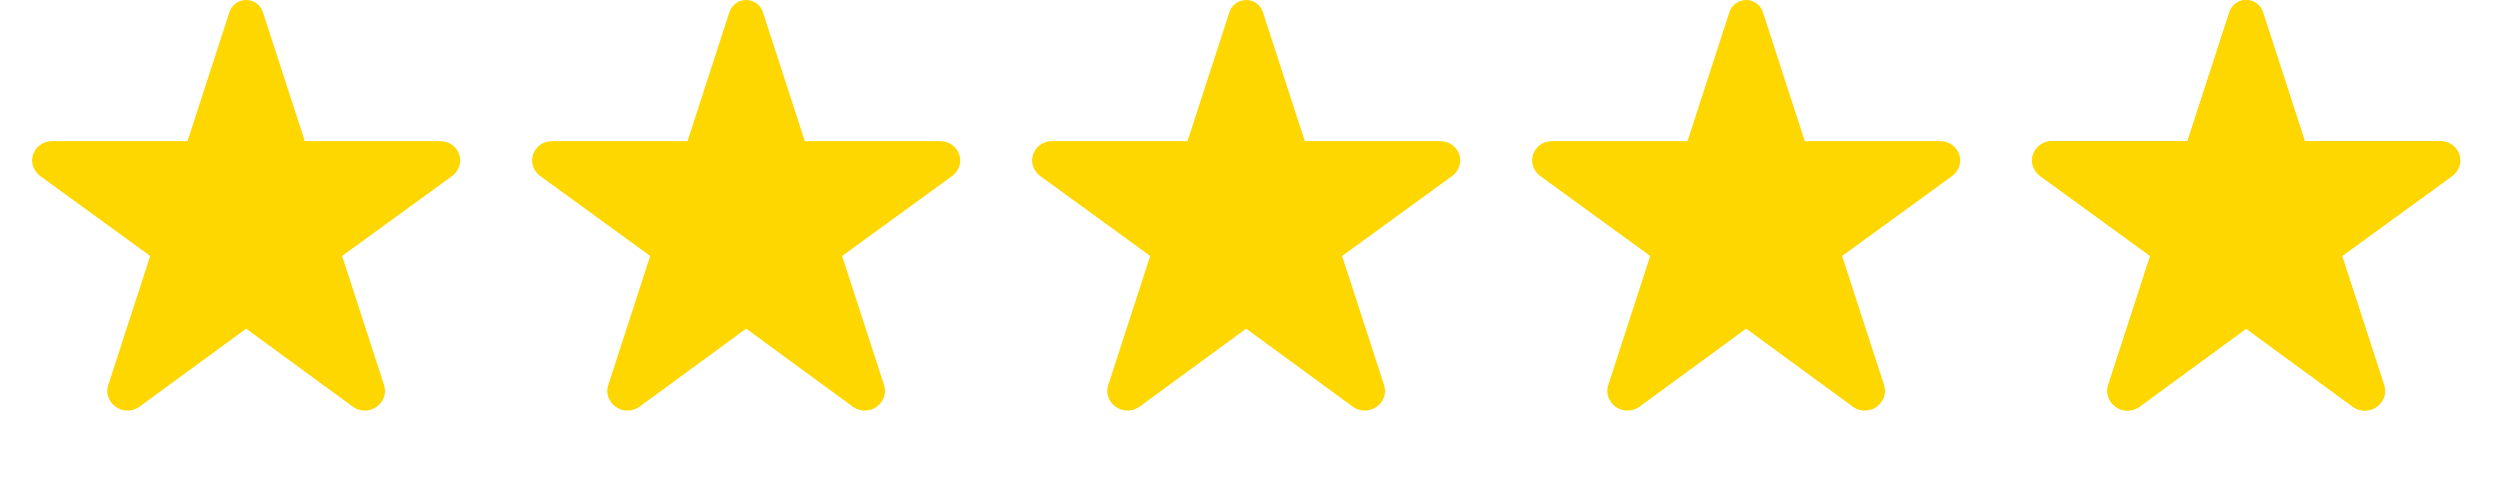 <svg xmlns="http://www.w3.org/2000/svg" viewBox="0 0 1300 256" width="1300" height="256">
  <path d="M128 0c3.9 0 7.5 2.5 8.7 6.3l21.8 67.1h70.6c4.4 0 8.3 2.8 9.7 6.9 1.4 4.1-.1 8.6-3.8 11.3l-57.1 41.5 21.8 67.1c1.4 4.1-.1 8.6-3.8 11.3-3.7 2.7-8.7 2.7-12.4 0L128 170.9l-55.5 40.6c-3.7 2.7-8.7 2.7-12.4 0-3.7-2.7-5.2-7.2-3.8-11.3l21.8-67.1L21 91.6c-3.7-2.7-5.2-7.2-3.8-11.3 1.4-4.1 5.3-6.9 9.7-6.9h70.6l21.8-67.1C120.5 2.5 124.1 0 128 0z" fill="#FFD700" transform="translate(0, 0)"/>
  <path d="M128 0c3.9 0 7.5 2.5 8.7 6.3l21.8 67.1h70.6c4.4 0 8.3 2.8 9.7 6.9 1.4 4.1-.1 8.6-3.8 11.3l-57.1 41.5 21.8 67.1c1.4 4.1-.1 8.6-3.8 11.3-3.7 2.7-8.7 2.7-12.4 0L128 170.9l-55.5 40.6c-3.7 2.7-8.7 2.7-12.4 0-3.7-2.7-5.2-7.2-3.8-11.3l21.8-67.1L21 91.6c-3.7-2.7-5.2-7.2-3.8-11.3 1.4-4.1 5.3-6.9 9.7-6.9h70.6l21.8-67.1C120.5 2.5 124.1 0 128 0z" fill="#FFD700" transform="translate(260, 0)"/>
  <path d="M128 0c3.9 0 7.5 2.5 8.7 6.3l21.8 67.1h70.6c4.4 0 8.3 2.8 9.7 6.9 1.4 4.1-.1 8.6-3.8 11.3l-57.1 41.5 21.8 67.1c1.4 4.1-.1 8.6-3.8 11.3-3.7 2.7-8.7 2.7-12.4 0L128 170.9l-55.5 40.6c-3.7 2.7-8.7 2.7-12.4 0-3.7-2.7-5.2-7.2-3.8-11.3l21.8-67.1L21 91.6c-3.7-2.7-5.2-7.2-3.8-11.3 1.4-4.1 5.3-6.9 9.7-6.9h70.6l21.8-67.1C120.5 2.5 124.1 0 128 0z" fill="#FFD700" transform="translate(520, 0)"/>
  <path d="M128 0c3.9 0 7.5 2.5 8.7 6.3l21.8 67.1h70.6c4.4 0 8.3 2.8 9.7 6.9 1.4 4.1-.1 8.6-3.8 11.3l-57.1 41.5 21.8 67.1c1.4 4.1-.1 8.6-3.8 11.3-3.7 2.7-8.7 2.7-12.4 0L128 170.9l-55.5 40.6c-3.7 2.7-8.7 2.7-12.4 0-3.7-2.7-5.2-7.2-3.8-11.3l21.8-67.1L21 91.6c-3.7-2.7-5.2-7.2-3.8-11.3 1.4-4.1 5.3-6.9 9.7-6.9h70.6l21.8-67.1C120.5 2.5 124.1 0 128 0z" fill="#FFD700" transform="translate(780, 0)"/>
  <path d="M128 0c3.9 0 7.5 2.5 8.7 6.3l21.8 67.1h70.6c4.4 0 8.3 2.8 9.7 6.9 1.4 4.1-.1 8.6-3.8 11.3l-57.1 41.5 21.8 67.1c1.4 4.1-.1 8.6-3.8 11.3-3.7 2.7-8.7 2.7-12.4 0L128 170.9l-55.5 40.6c-3.7 2.7-8.7 2.7-12.4 0-3.7-2.7-5.2-7.2-3.8-11.3l21.8-67.1L21 91.6c-3.7-2.7-5.2-7.2-3.8-11.3 1.4-4.1 5.3-6.9 9.7-6.9h70.6l21.8-67.1C120.5 2.5 124.1 0 128 0z" fill="#FFD700" transform="translate(1040, 0)"/>
  <path d="M128 0c3.9 0 7.5 2.5 8.7 6.3l21.8 67.1h70.6c4.4 0 8.3 2.8 9.7 6.9 1.4 4.1-.1 8.6-3.8 11.3l-57.1 41.5 21.8 67.1c1.4 4.1-.1 8.6-3.8 11.3-3.7 2.7-8.7 2.7-12.4 0L128 170.9l-55.5 40.6c-3.7 2.7-8.7 2.7-12.4 0-3.7-2.7-5.2-7.2-3.8-11.3l21.8-67.1L21 91.6c-3.7-2.7-5.2-7.2-3.8-11.3 1.4-4.1 5.3-6.9 9.7-6.9h70.6l21.8-67.1C120.5 2.5 124.1 0 128 0zm0 40.2l-17.5 53.9H58l42.8 31.1-16.3 50.2 43.5-31.7 43.5 31.7-16.3-50.2 42.8-31.1h-52.5L128 40.2z" fill="#FFD700" transform="translate(1040, 0)"/>
  <path d="M128 40.2l17.5 53.9h52.5l-42.8 31.1 16.3 50.2-43.5-31.7z" fill="#FFD700" transform="translate(1040, 0)"/>
</svg>
